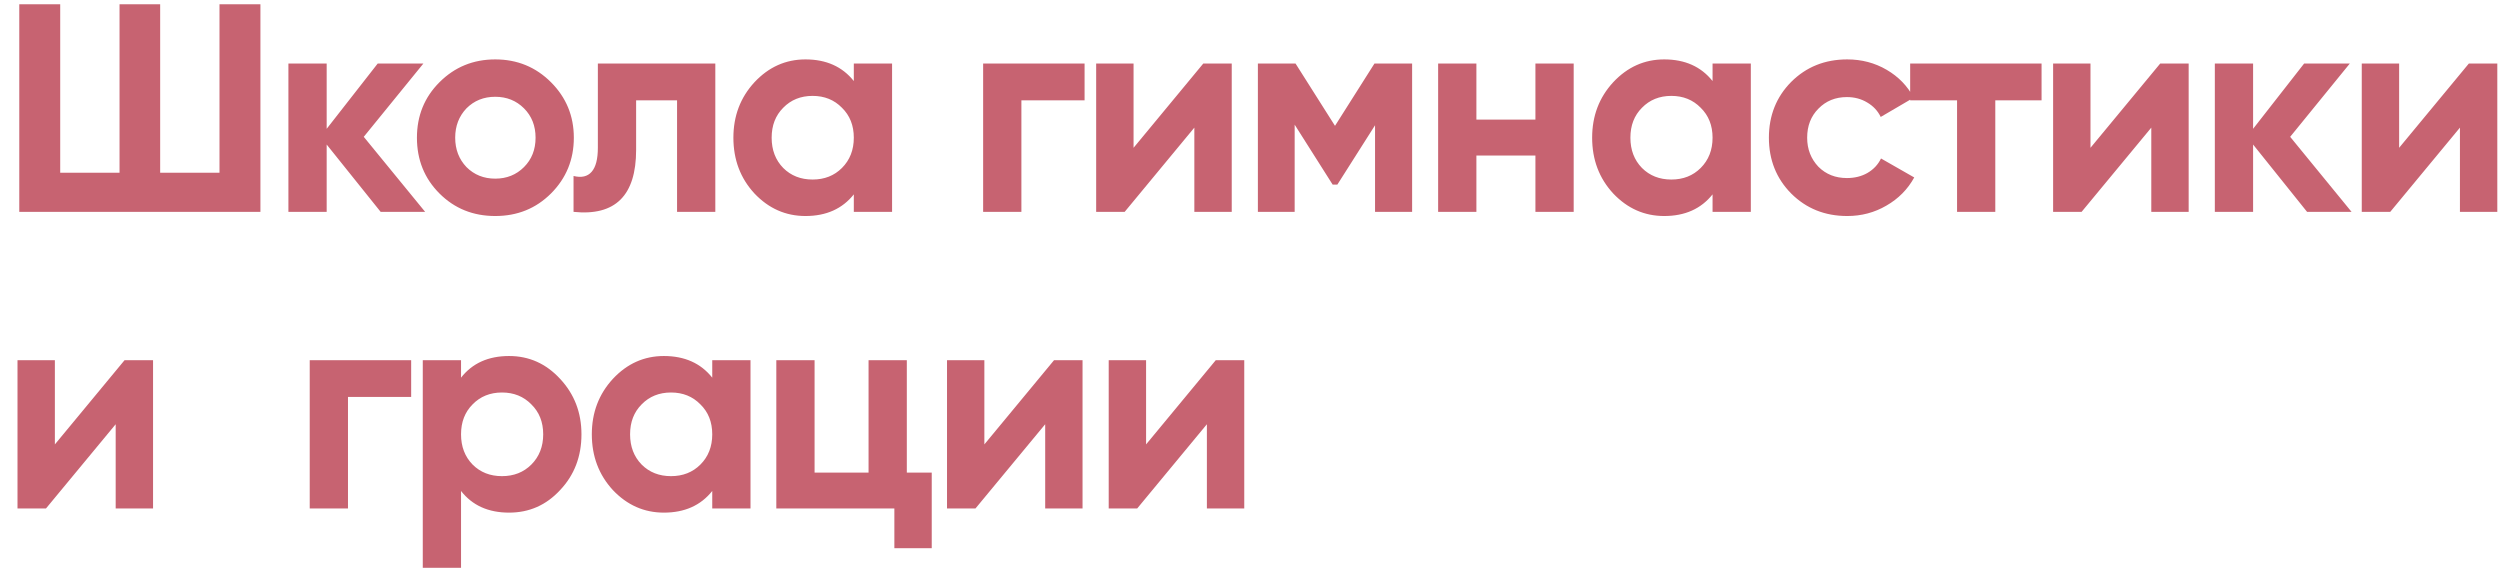 <?xml version="1.0" encoding="UTF-8"?> <svg xmlns="http://www.w3.org/2000/svg" width="118" height="27" viewBox="0 0 118 27" fill="none"><path d="M10.36 8.152V0.2H12.292V10H0.91V0.2H2.842V8.152H5.642V0.2H7.56V8.152H10.36ZM17.169 6.458L20.067 10H17.967L15.419 6.822V10H13.613V3H15.419V6.08L17.827 3H19.983L17.169 6.458ZM26.007 9.132C25.297 9.841 24.42 10.196 23.375 10.196C22.329 10.196 21.452 9.841 20.743 9.132C20.033 8.423 19.679 7.545 19.679 6.5C19.679 5.464 20.033 4.591 20.743 3.882C21.461 3.163 22.339 2.804 23.375 2.804C24.411 2.804 25.288 3.163 26.007 3.882C26.725 4.601 27.085 5.473 27.085 6.5C27.085 7.536 26.725 8.413 26.007 9.132ZM22.017 7.886C22.381 8.25 22.833 8.432 23.375 8.432C23.916 8.432 24.369 8.25 24.733 7.886C25.097 7.522 25.279 7.06 25.279 6.5C25.279 5.94 25.097 5.478 24.733 5.114C24.369 4.75 23.916 4.568 23.375 4.568C22.833 4.568 22.381 4.75 22.017 5.114C21.662 5.487 21.485 5.949 21.485 6.5C21.485 7.051 21.662 7.513 22.017 7.886ZM28.219 3H33.763V10H31.957V4.736H30.025V7.074C30.025 9.23 29.041 10.205 27.071 10V8.306C27.445 8.399 27.729 8.334 27.925 8.11C28.121 7.886 28.219 7.508 28.219 6.976V3ZM40.3 3.826V3H42.106V10H40.3V9.174C39.759 9.855 38.998 10.196 38.018 10.196C37.085 10.196 36.282 9.841 35.61 9.132C34.947 8.413 34.616 7.536 34.616 6.5C34.616 5.473 34.947 4.601 35.61 3.882C36.282 3.163 37.085 2.804 38.018 2.804C38.998 2.804 39.759 3.145 40.3 3.826ZM36.968 7.928C37.332 8.292 37.794 8.474 38.354 8.474C38.914 8.474 39.376 8.292 39.74 7.928C40.113 7.555 40.3 7.079 40.3 6.5C40.3 5.921 40.113 5.45 39.74 5.086C39.376 4.713 38.914 4.526 38.354 4.526C37.794 4.526 37.332 4.713 36.968 5.086C36.604 5.45 36.422 5.921 36.422 6.5C36.422 7.079 36.604 7.555 36.968 7.928ZM46.404 3H51.192V4.736H48.21V10H46.404V3ZM53.504 6.976L56.794 3H58.138V10H56.373V6.024L53.084 10H51.739V3H53.504V6.976ZM64.874 3H66.652V10H64.902V5.912L63.124 8.712H62.9L61.108 5.884V10H59.372V3H61.15L63.012 5.94L64.874 3ZM72.472 5.646V3H74.278V10H72.472V7.34H69.686V10H67.88V3H69.686V5.646H72.472ZM80.833 3.826V3H82.639V10H80.833V9.174C80.291 9.855 79.531 10.196 78.551 10.196C77.617 10.196 76.815 9.841 76.143 9.132C75.48 8.413 75.149 7.536 75.149 6.5C75.149 5.473 75.48 4.601 76.143 3.882C76.815 3.163 77.617 2.804 78.551 2.804C79.531 2.804 80.291 3.145 80.833 3.826ZM77.501 7.928C77.865 8.292 78.327 8.474 78.887 8.474C79.447 8.474 79.909 8.292 80.273 7.928C80.646 7.555 80.833 7.079 80.833 6.5C80.833 5.921 80.646 5.45 80.273 5.086C79.909 4.713 79.447 4.526 78.887 4.526C78.327 4.526 77.865 4.713 77.501 5.086C77.137 5.45 76.955 5.921 76.955 6.5C76.955 7.079 77.137 7.555 77.501 7.928ZM87.188 10.196C86.134 10.196 85.252 9.841 84.542 9.132C83.842 8.423 83.492 7.545 83.492 6.5C83.492 5.455 83.842 4.577 84.542 3.868C85.252 3.159 86.134 2.804 87.188 2.804C87.87 2.804 88.49 2.967 89.05 3.294C89.61 3.621 90.035 4.059 90.324 4.61L88.77 5.52C88.63 5.231 88.416 5.002 88.126 4.834C87.846 4.666 87.529 4.582 87.174 4.582C86.633 4.582 86.185 4.764 85.83 5.128C85.476 5.483 85.298 5.94 85.298 6.5C85.298 7.041 85.476 7.499 85.83 7.872C86.185 8.227 86.633 8.404 87.174 8.404C87.538 8.404 87.86 8.325 88.14 8.166C88.43 7.998 88.644 7.769 88.784 7.48L90.352 8.376C90.044 8.936 89.606 9.379 89.036 9.706C88.476 10.033 87.86 10.196 87.188 10.196ZM90.16 3H96.362V4.736H94.178V10H92.373V4.736H90.16V3ZM98.671 6.976L101.961 3H103.305V10H101.541V6.024L98.251 10H96.907V3H98.671V6.976ZM108.096 6.458L110.994 10H108.894L106.346 6.822V10H104.54V3H106.346V6.08L108.754 3H110.91L108.096 6.458ZM113.239 6.976L116.529 3H117.873V10H116.109V6.024L112.819 10H111.475V3H113.239V6.976ZM2.59 20.976L5.88 17H7.224V24H5.46V20.024L2.17 24H0.826V17H2.59V20.976ZM14.619 17H19.407V18.736H16.425V24H14.619V17ZM24.029 16.804C24.971 16.804 25.774 17.163 26.437 17.882C27.109 18.601 27.445 19.473 27.445 20.5C27.445 21.545 27.109 22.423 26.437 23.132C25.783 23.841 24.981 24.196 24.029 24.196C23.049 24.196 22.293 23.855 21.761 23.174V26.8H19.955V17H21.761V17.826C22.293 17.145 23.049 16.804 24.029 16.804ZM22.307 21.928C22.671 22.292 23.133 22.474 23.693 22.474C24.253 22.474 24.715 22.292 25.079 21.928C25.452 21.555 25.639 21.079 25.639 20.5C25.639 19.921 25.452 19.45 25.079 19.086C24.715 18.713 24.253 18.526 23.693 18.526C23.133 18.526 22.671 18.713 22.307 19.086C21.943 19.45 21.761 19.921 21.761 20.5C21.761 21.079 21.943 21.555 22.307 21.928ZM33.618 17.826V17H35.424V24H33.618V23.174C33.077 23.855 32.316 24.196 31.336 24.196C30.403 24.196 29.6 23.841 28.928 23.132C28.266 22.413 27.934 21.536 27.934 20.5C27.934 19.473 28.266 18.601 28.928 17.882C29.6 17.163 30.403 16.804 31.336 16.804C32.316 16.804 33.077 17.145 33.618 17.826ZM30.286 21.928C30.65 22.292 31.112 22.474 31.672 22.474C32.232 22.474 32.694 22.292 33.058 21.928C33.432 21.555 33.618 21.079 33.618 20.5C33.618 19.921 33.432 19.45 33.058 19.086C32.694 18.713 32.232 18.526 31.672 18.526C31.112 18.526 30.65 18.713 30.286 19.086C29.922 19.45 29.74 19.921 29.74 20.5C29.74 21.079 29.922 21.555 30.286 21.928ZM42.802 17V22.306H43.978V25.876H42.214V24H36.642V17H38.448V22.306H40.996V17H42.802ZM46.462 20.976L49.752 17H51.096V24H49.333V20.024L46.042 24H44.699V17H46.462V20.976ZM54.095 20.976L57.385 17H58.729V24H56.965V20.024L53.675 24H52.331V17H54.095V20.976Z" fill="#C76371"></path></svg> 
